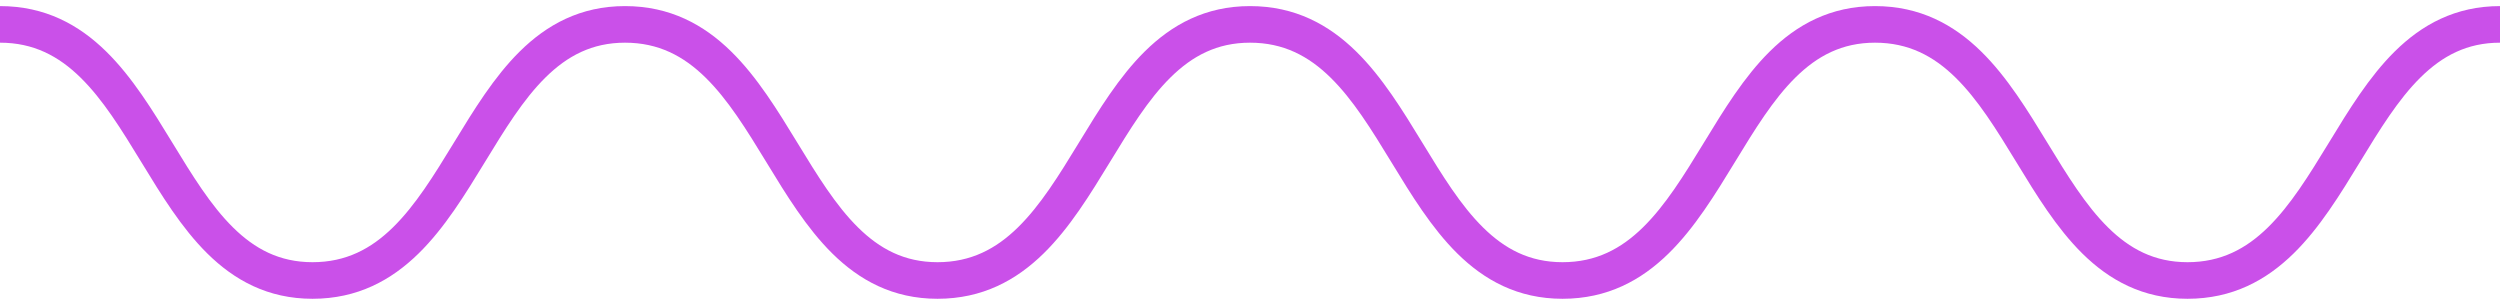 <?xml version="1.0" encoding="UTF-8"?> <svg xmlns="http://www.w3.org/2000/svg" width="205" height="25" viewBox="0 0 205 25" fill="none"> <path fill-rule="evenodd" clip-rule="evenodd" d="M6.595 6.353C4.799 4.594 2.743 3.5 0 3.5V0.5C3.696 0.5 6.47 2.031 8.694 4.21C10.849 6.319 12.541 9.094 14.112 11.668L14.143 11.719C15.768 14.383 17.271 16.837 19.109 18.651C20.891 20.411 22.92 21.5 25.625 21.5C28.368 21.5 30.424 20.406 32.22 18.647C34.072 16.833 35.583 14.38 37.207 11.719L37.283 11.595C38.839 9.044 40.511 6.303 42.626 4.214C44.831 2.036 47.582 0.5 51.25 0.5C54.946 0.5 57.72 2.031 59.944 4.21C62.099 6.319 63.791 9.094 65.362 11.668L65.393 11.719C67.019 14.383 68.521 16.837 70.359 18.651C72.141 20.411 74.17 21.5 76.875 21.5C79.618 21.5 81.674 20.406 83.47 18.647C85.322 16.833 86.833 14.38 88.457 11.719L88.532 11.595C90.088 9.044 91.761 6.303 93.876 4.214C96.082 2.036 98.832 0.5 102.5 0.5C106.196 0.5 108.97 2.031 111.194 4.21C113.349 6.319 115.041 9.094 116.612 11.668L116.643 11.719C118.268 14.383 119.771 16.837 121.609 18.651C123.391 20.411 125.42 21.5 128.125 21.5C130.868 21.5 132.924 20.406 134.72 18.647C136.572 16.833 138.083 14.38 139.707 11.719L139.783 11.595C141.338 9.044 143.011 6.303 145.126 4.214C147.331 2.036 150.082 0.5 153.75 0.5C157.446 0.5 160.22 2.031 162.444 4.21C164.599 6.319 166.291 9.094 167.862 11.668L167.893 11.719C169.519 14.383 171.021 16.837 172.859 18.651C174.641 20.411 176.67 21.5 179.375 21.5C182.118 21.5 184.174 20.406 185.97 18.647C187.822 16.833 189.333 14.38 190.957 11.719L191.033 11.595C192.588 9.044 194.261 6.303 196.376 4.214C198.581 2.036 201.332 0.5 205 0.5V3.5C202.295 3.5 200.266 4.589 198.484 6.349C196.646 8.163 195.143 10.617 193.518 13.281L193.487 13.332C191.916 15.906 190.224 18.681 188.069 20.79C185.845 22.969 183.071 24.5 179.375 24.5C175.707 24.5 172.956 22.964 170.751 20.786C168.636 18.697 166.963 15.956 165.408 13.405L165.332 13.281C163.708 10.62 162.197 8.167 160.345 6.353C158.549 4.594 156.493 3.5 153.75 3.5C151.045 3.5 149.016 4.589 147.234 6.349C145.396 8.163 143.893 10.617 142.268 13.281L142.237 13.332C140.666 15.906 138.974 18.681 136.819 20.79C134.595 22.969 131.821 24.5 128.125 24.5C124.457 24.5 121.706 22.964 119.501 20.786C117.386 18.697 115.713 15.956 114.158 13.405L114.082 13.281C112.458 10.62 110.947 8.167 109.095 6.353C107.299 4.594 105.243 3.5 102.5 3.5C99.795 3.5 97.766 4.589 95.984 6.349C94.146 8.163 92.644 10.617 91.018 13.281L90.987 13.332C89.416 15.906 87.724 18.681 85.569 20.79C83.345 22.969 80.571 24.5 76.875 24.5C73.207 24.5 70.457 22.964 68.251 20.786C66.136 18.697 64.463 15.956 62.907 13.405L62.832 13.281C61.208 10.62 59.697 8.167 57.845 6.353C56.049 4.594 53.993 3.5 51.25 3.5C48.545 3.5 46.516 4.589 44.734 6.349C42.896 8.163 41.394 10.617 39.768 13.281L39.737 13.332C38.166 15.906 36.474 18.681 34.319 20.79C32.095 22.969 29.321 24.5 25.625 24.5C21.957 24.5 19.206 22.964 17.001 20.786C14.886 18.697 13.213 15.956 11.658 13.405C11.632 13.364 11.607 13.323 11.582 13.281C9.958 10.62 8.447 8.167 6.595 6.353Z" fill="#CA50E9"></path> </svg> 